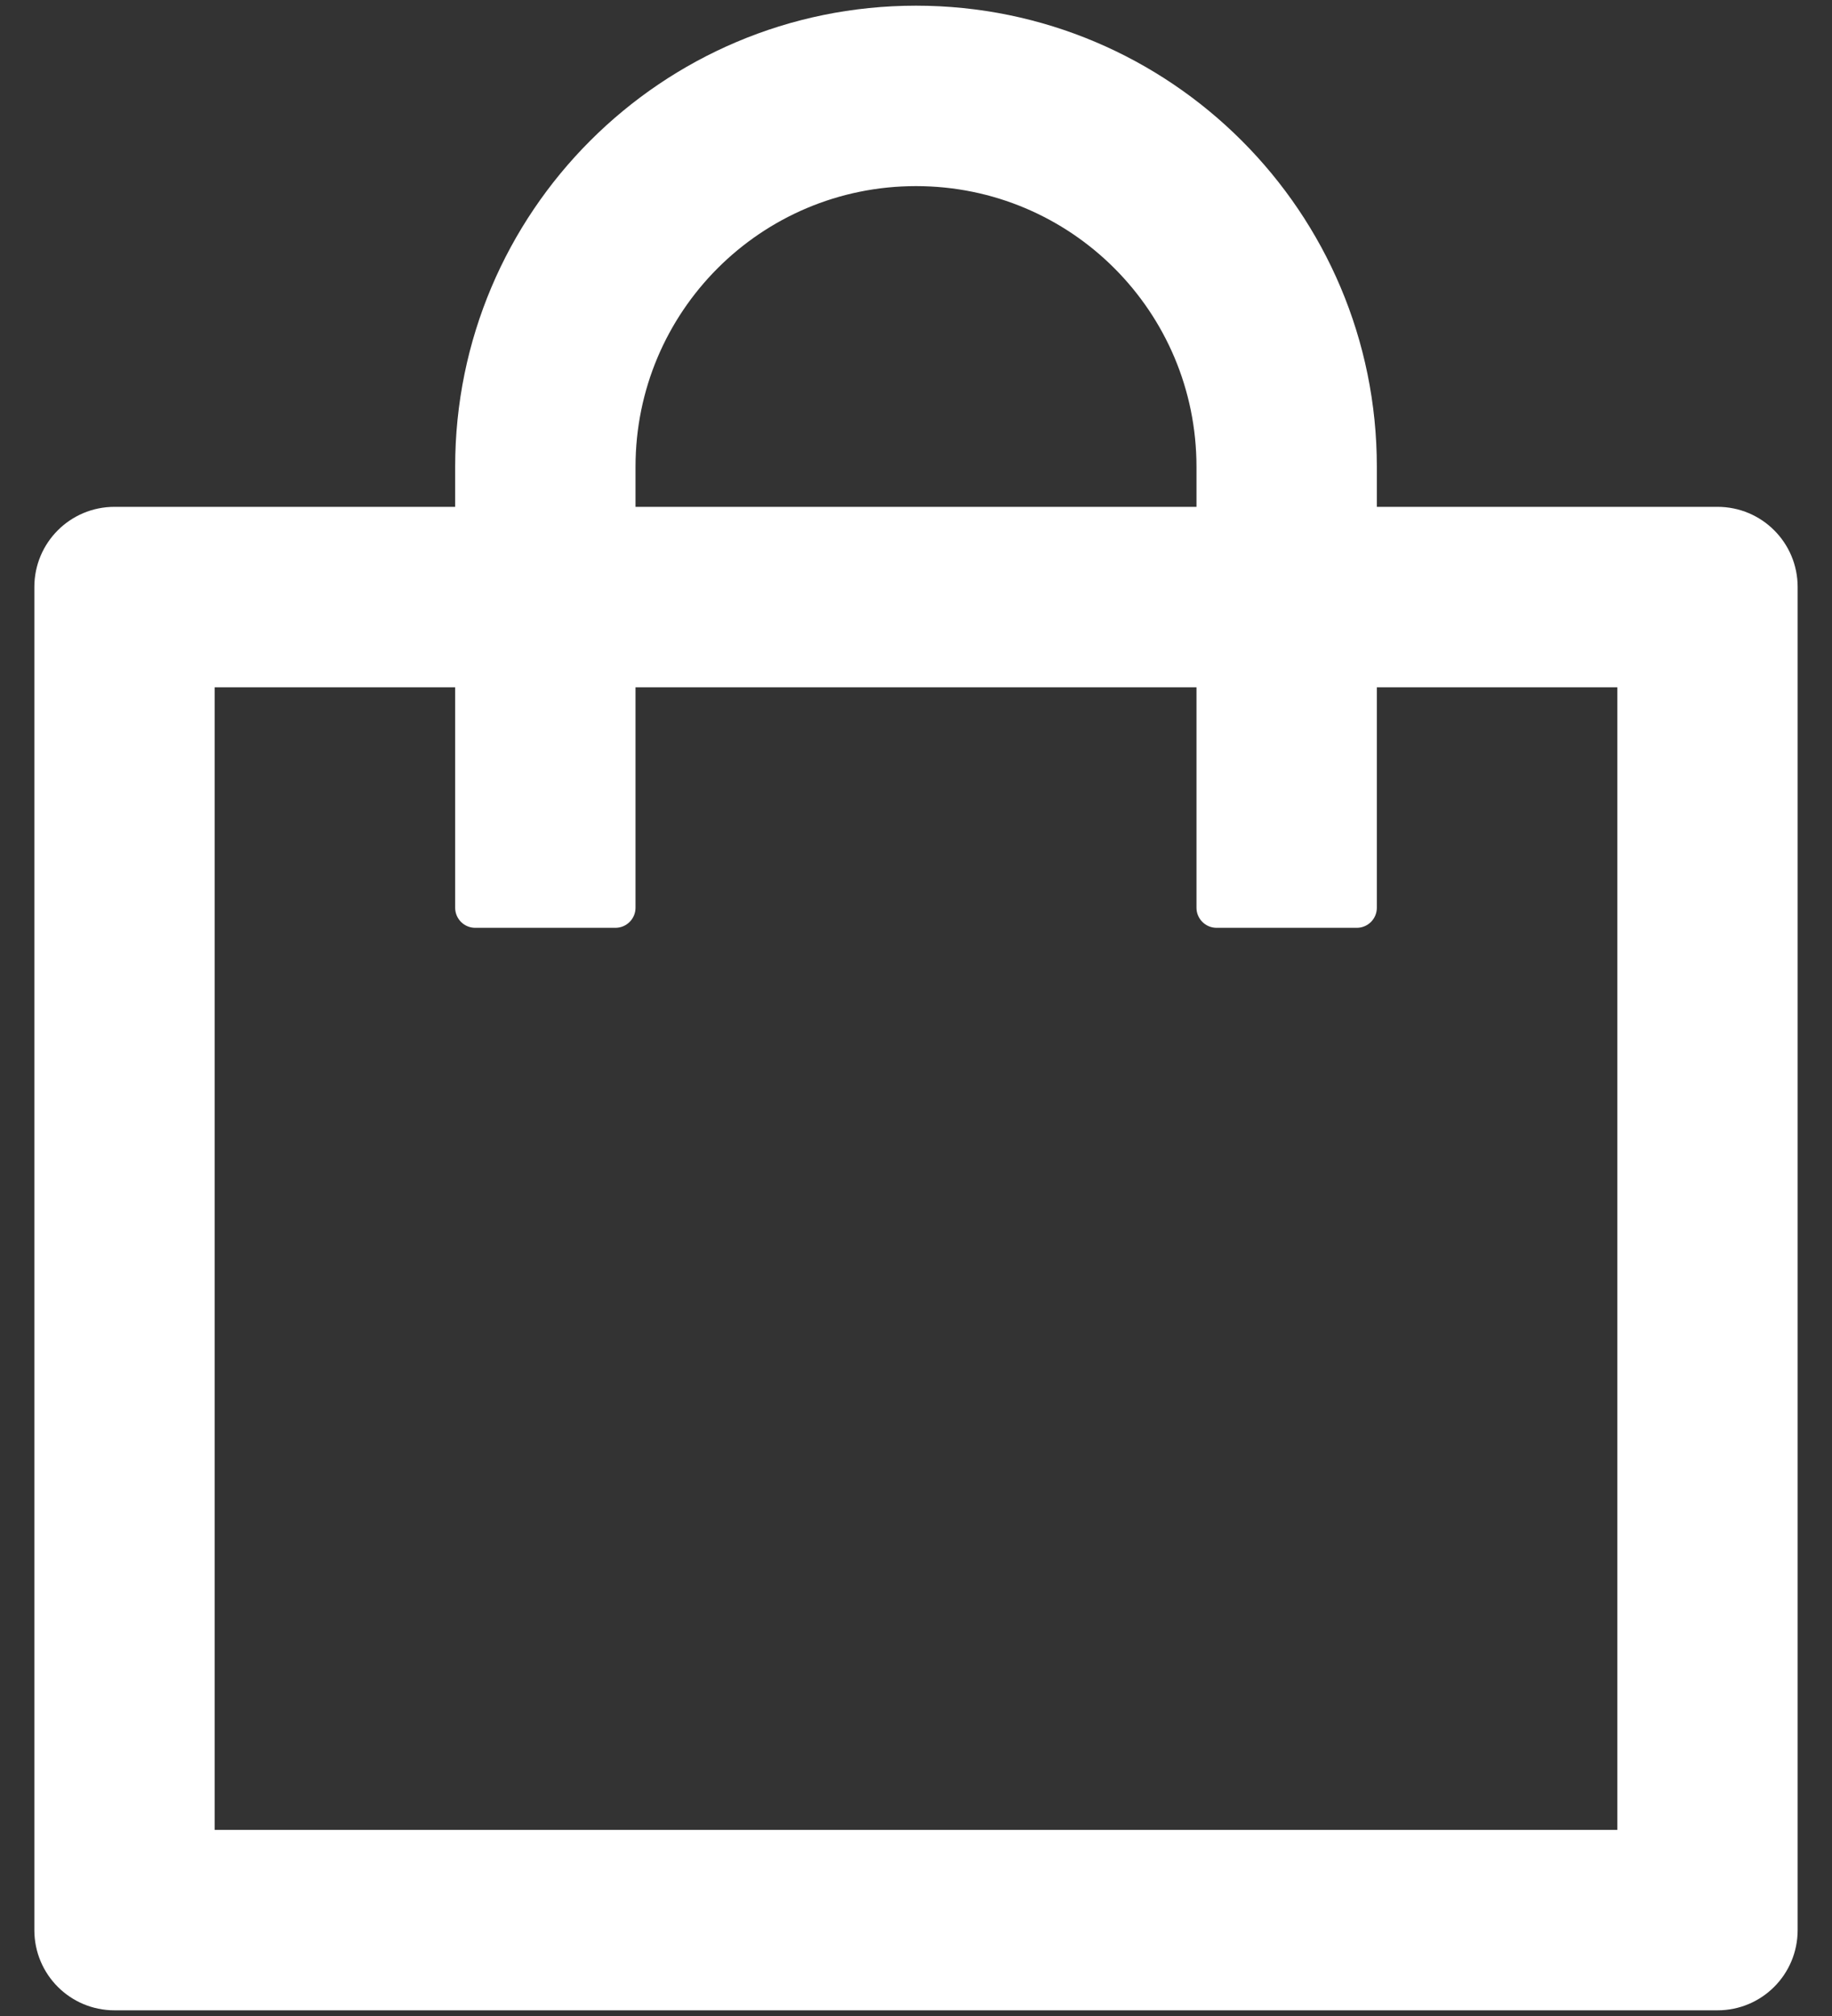 <svg width="20" height="22" viewBox="0 0 20 22" fill="none" xmlns="http://www.w3.org/2000/svg">
<rect x="0" y="0" width="20" height="22" fill="#333333" stroke="none"/>
<path d="M18.75 5.531H15.031V5.094C15.031 2.316 12.778 0.062 10 0.062C7.222 0.062 4.969 2.316 4.969 5.094V5.531H1.25C0.766 5.531 0.375 5.922 0.375 6.406V21.062C0.375 21.547 0.766 21.938 1.25 21.938H18.75C19.234 21.938 19.625 21.547 19.625 21.062V6.406C19.625 5.922 19.234 5.531 18.75 5.531ZM6.938 5.094C6.938 3.401 8.307 2.031 10 2.031C11.693 2.031 13.062 3.401 13.062 5.094V5.531H6.938V5.094ZM17.656 19.969H2.344V7.5H4.969V9.906C4.969 10.027 5.067 10.125 5.188 10.125H6.719C6.839 10.125 6.938 10.027 6.938 9.906V7.5H13.062V9.906C13.062 10.027 13.161 10.125 13.281 10.125H14.812C14.933 10.125 15.031 10.027 15.031 9.906V7.5H17.656V19.969Z" fill="white"/>
</svg>
